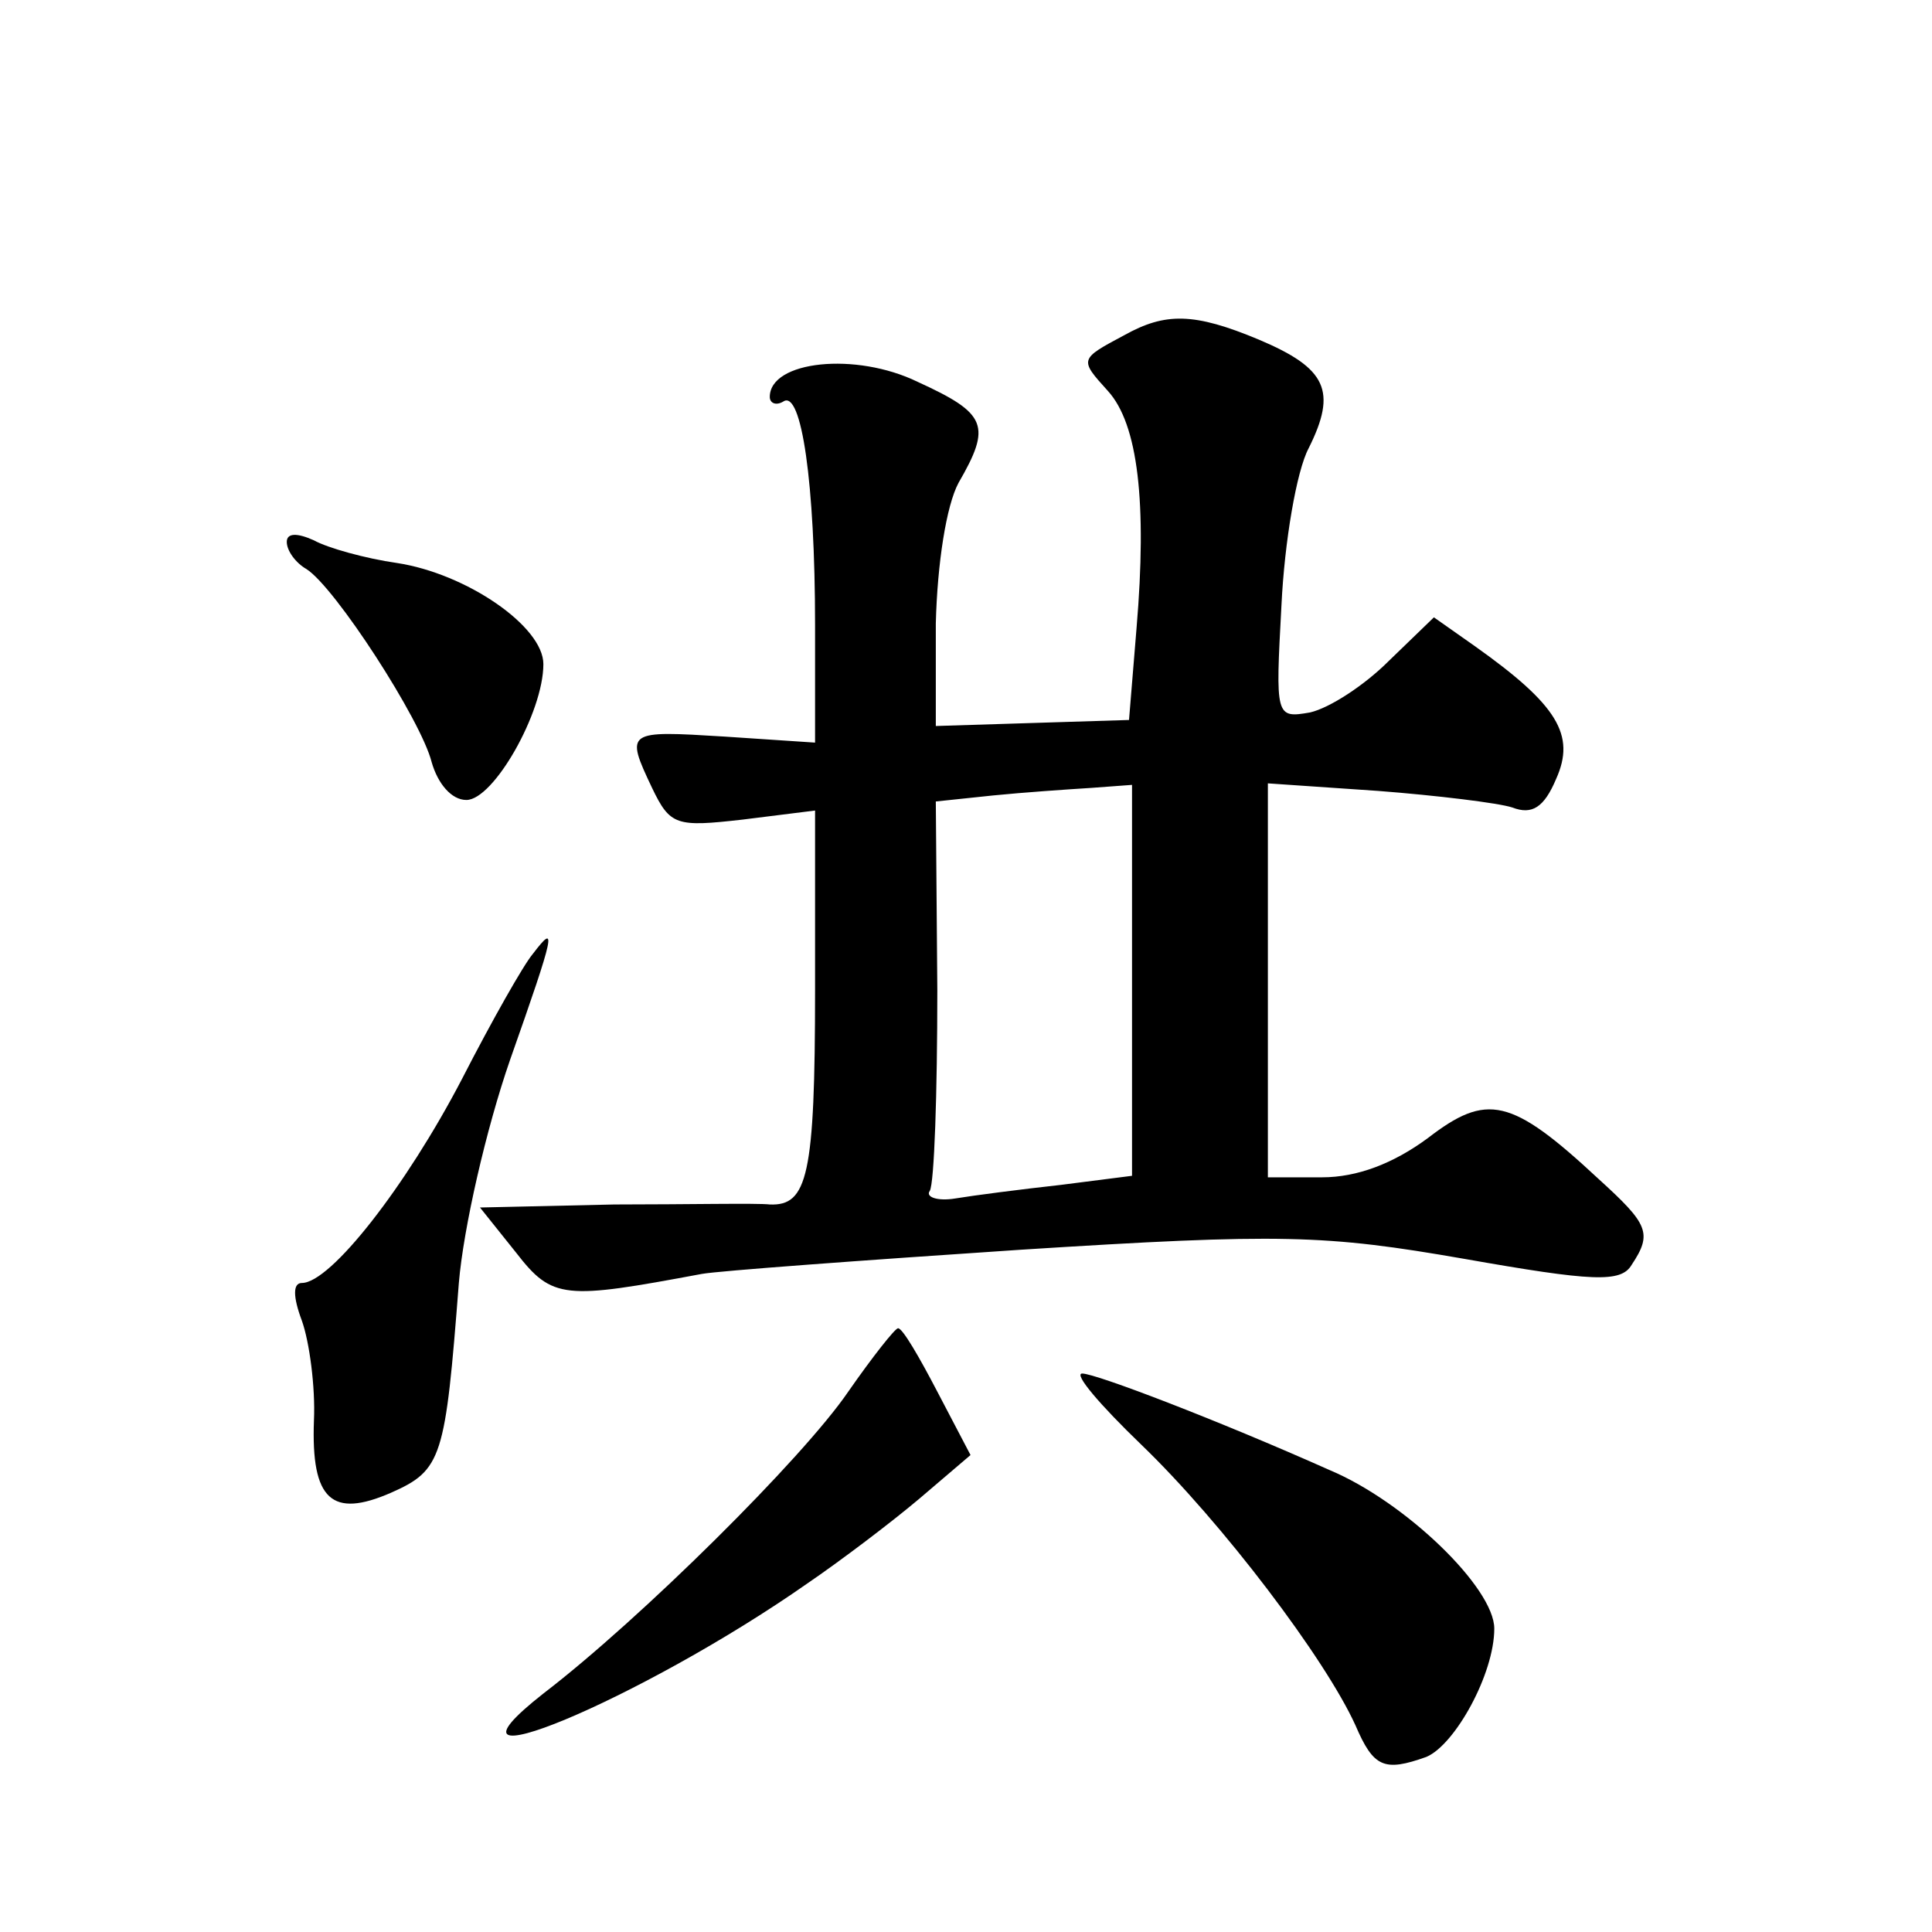 <?xml version="1.0" standalone="no"?>
<!DOCTYPE svg PUBLIC "-//W3C//DTD SVG 20010904//EN"
 "http://www.w3.org/TR/2001/REC-SVG-20010904/DTD/svg10.dtd">
<svg version="1.0" xmlns="http://www.w3.org/2000/svg"
 width="128pt" height="128pt" viewBox="0 0 128 128"
 preserveAspectRatio="xMidYMid meet">
<g transform="translate(0,128) scale(0.1,-0.1)"
fill="#0" stroke="none">
<path d="M745 1058 c-30 -16 -30 -16 -11 -37 20 -22 26 -74 19 -157 l-5 -61 -64
-2 -64 -2 0 68 c1 40 7 78 15 93 22 38 19 46 -27 67 -41 20 -98 14 -98 -10 0 -4
4 -6 9 -3 12 8 21 -54 21 -148 l0 -78 -60 4 c-65 4 -66 4 -48 -34 12 -25 16 -26
60 -21 l48 6 0 -119 c0 -123 -5 -143 -30 -142 -8 1 -55 0 -103 0 l-89 -2 24 -30
c24 -31 32 -31 123 -14 11 2 106 9 211 16 173 11 202 10 294 -6 85 -15 104 -16
111 -4 14 21 11 27 -22 57 -58 54 -74 57 -113 27 -23 -17 -47 -26 -70 -26 l-36
0 0 130 0 131 73 -5 c39 -3 80 -8 89 -11 13 -5 21 0 29 19 13 29 1 49 -54 88 l-27
19 -30 -29 c-16 -16 -39 -31 -52 -34 -23 -4 -23 -3 -19 71 2 42 10 89 18 104 19
38 12 53 -33 72 -43 18 -62 18 -89 3z m5 -427 l0 -130 -47 -6 c-27 -3 -58 -7 -70
-9 -12 -2 -20 1 -17 5 3 5 5 65 5 133 l-1 125 38 4 c20 2 49 4 65 5 l27 2 0 -129z
M190 921 c0 -6 6 -14 13 -18 19 -12 76 -100 83 -128 4 -14 13 -25 23 -25 18 0 51
58 51 90 0 25 -51 60 -97 67 -21 3 -46 10 -55 15 -11 5 -18 5 -18 -1z M353 648
c-6 -7 -27 -44 -47 -83 -37 -71 -87 -135 -106 -135 -6 0 -6 -9 0 -25 5 -14 9 -44
8 -66 -2 -53 12 -65 51 -48 34 15 36 23 45 139 3 36 18 102 34 148 30 85 31 91
15 70z M562 358 c-30 -44 -138 -151 -202 -200 -84 -66 65 -4 175 73 22 15 55 40
74 56 l34 29 -22 42 c-12 23 -23 42 -26 42 -2 0 -17 -19 -33 -42z M756 323 c54
-52 122 -142 142 -186 12 -28 19 -31 47 -21 19 8 45 55 45 85 0 27 -59 84 -109
105 -74 33 -155 64 -164 64 -6 0 12 -21 39 -47z"/>
</g>
</svg>
